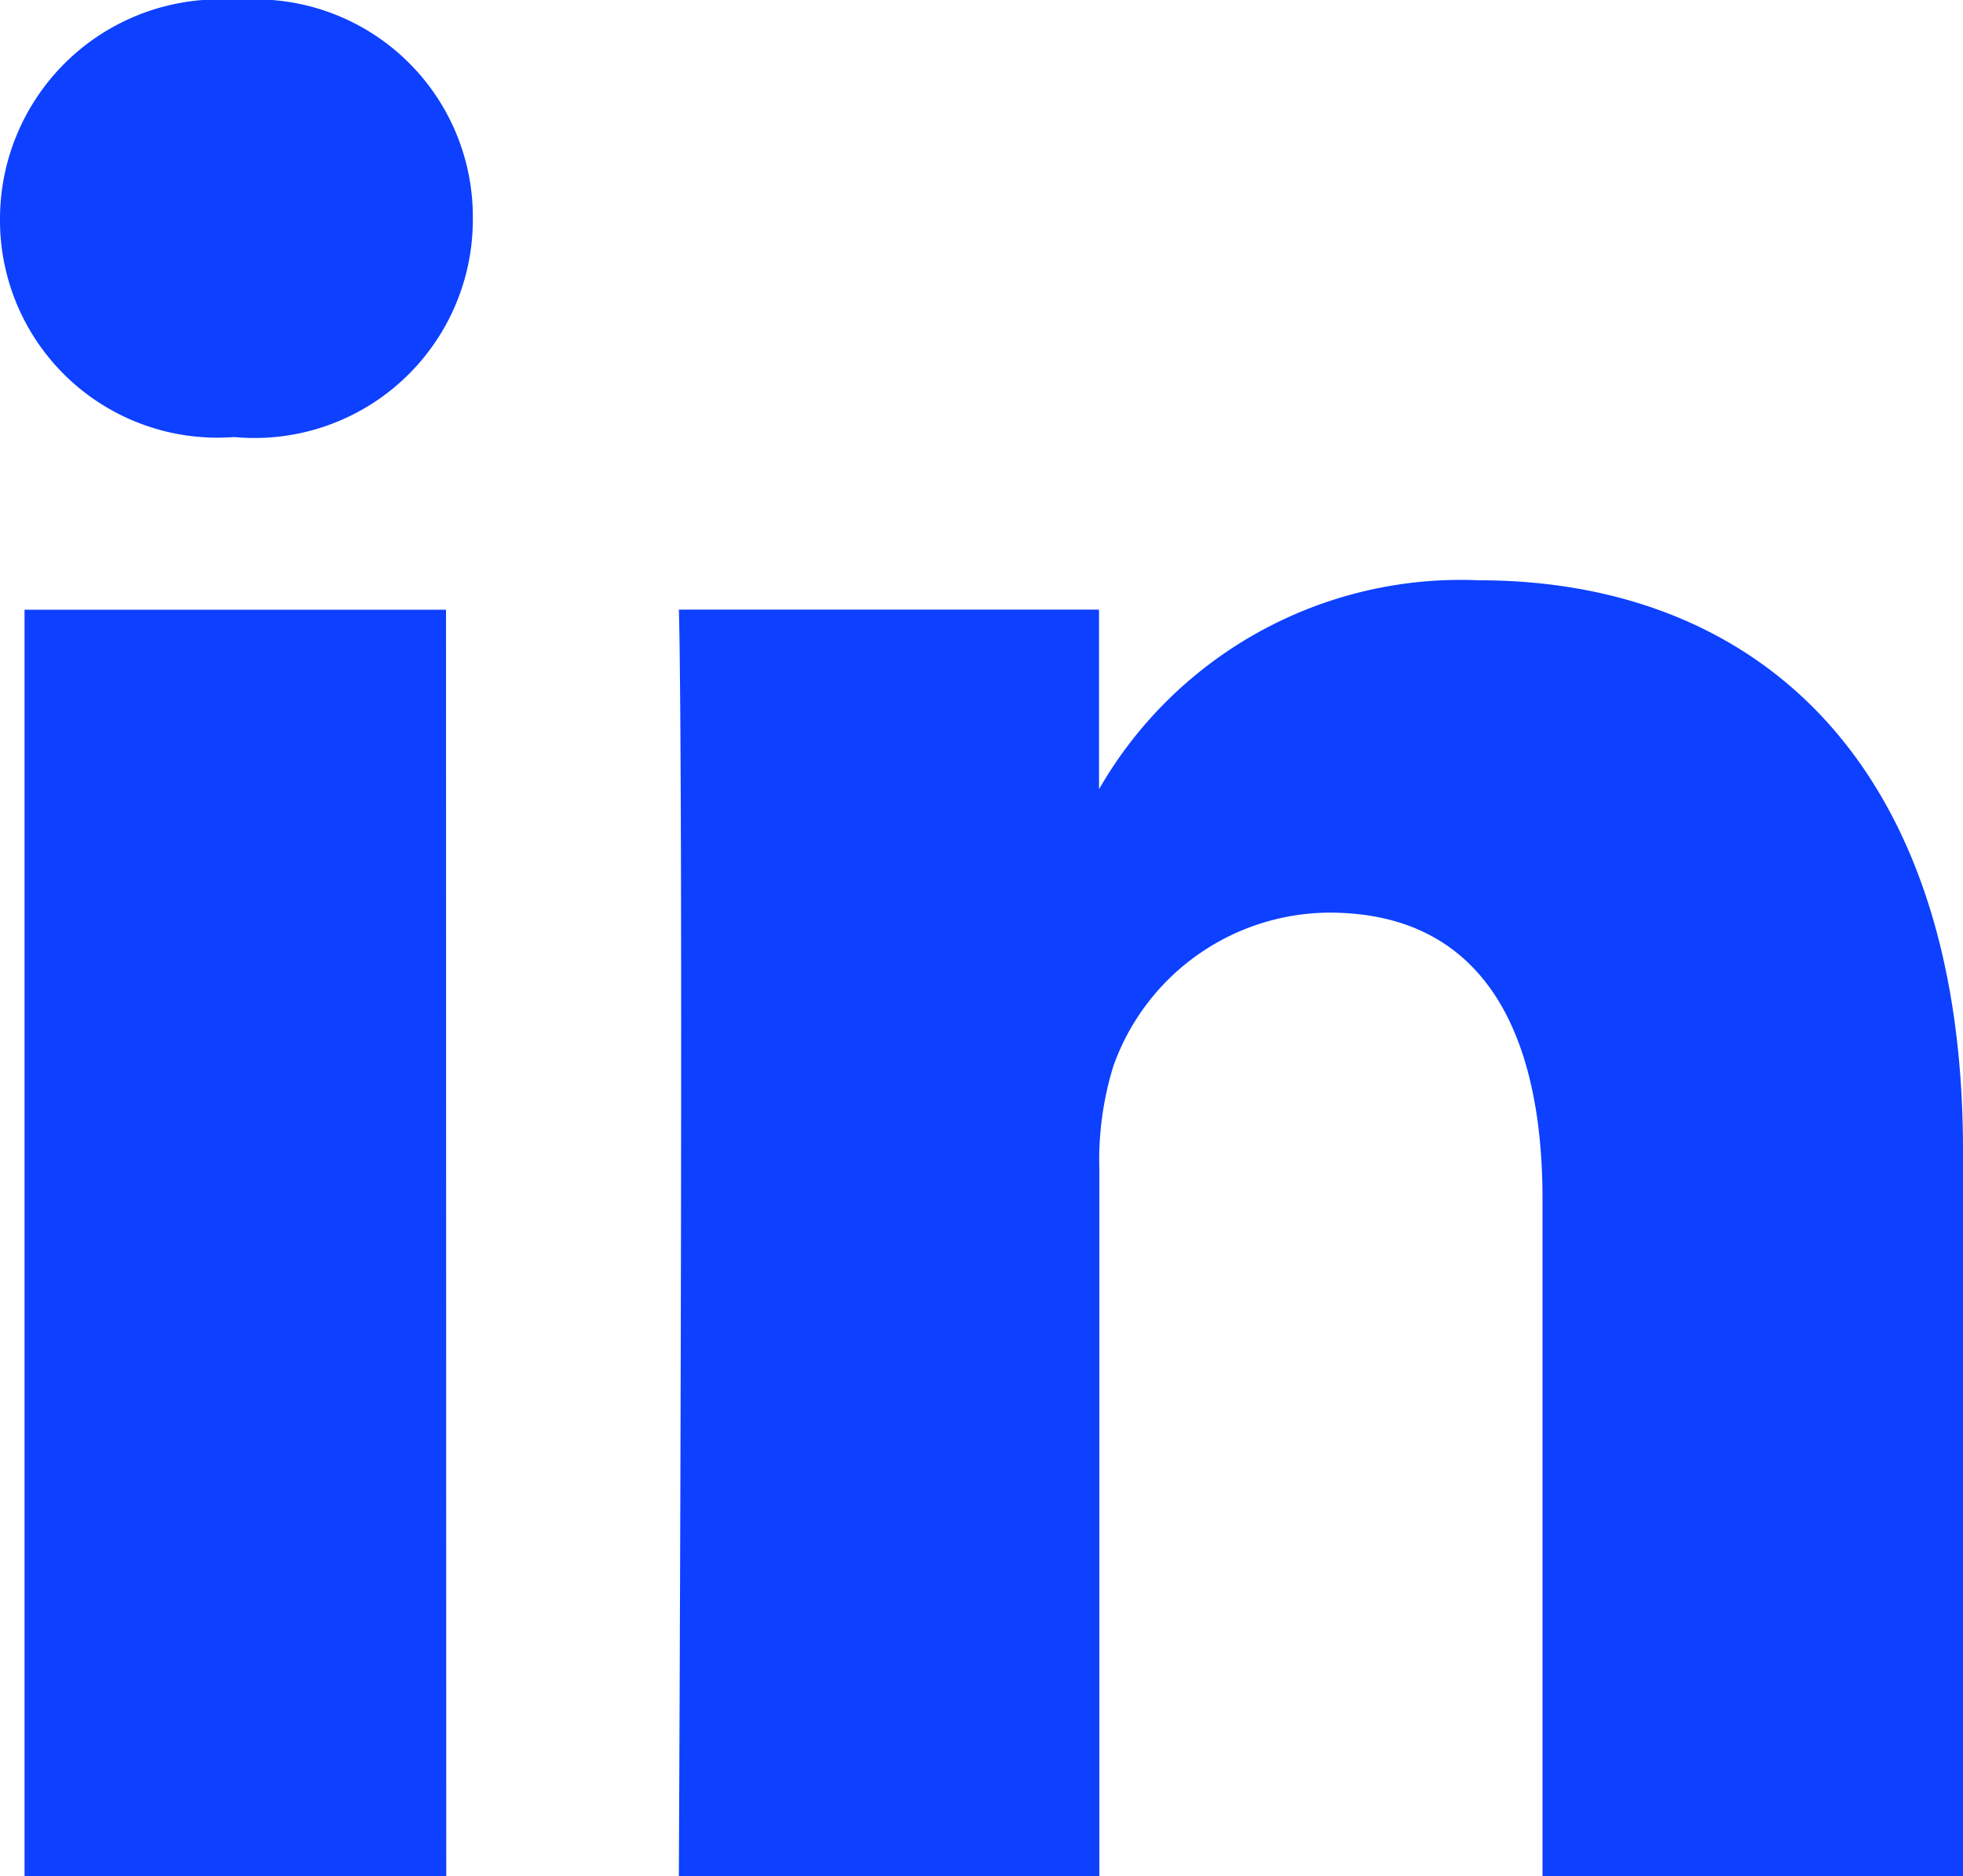 <svg xmlns="http://www.w3.org/2000/svg" width="24" height="22.938" viewBox="0 0 24 22.938">
  <path id="Path_4390" data-name="Path 4390" d="M-18.547-14.234H-23.7V1.25h5.156Zm.328-4.781a2.659,2.659,0,0,0-2.875-2.672A2.686,2.686,0,0,0-24-19.016a2.658,2.658,0,0,0,2.844,2.672h.031A2.669,2.669,0,0,0-18.219-19.016ZM0-7.625c0-4.75-2.531-6.969-5.922-6.969a5.1,5.1,0,0,0-4.672,2.609h.031v-2.25H-15.7s.063,1.453,0,15.484h5.141V-7.391a3.877,3.877,0,0,1,.172-1.266A2.818,2.818,0,0,1-7.75-10.531c1.859,0,2.609,1.422,2.609,3.5V1.25H0Z" transform="translate(24 21.688)" fill="#0d40ff"/>
</svg>
